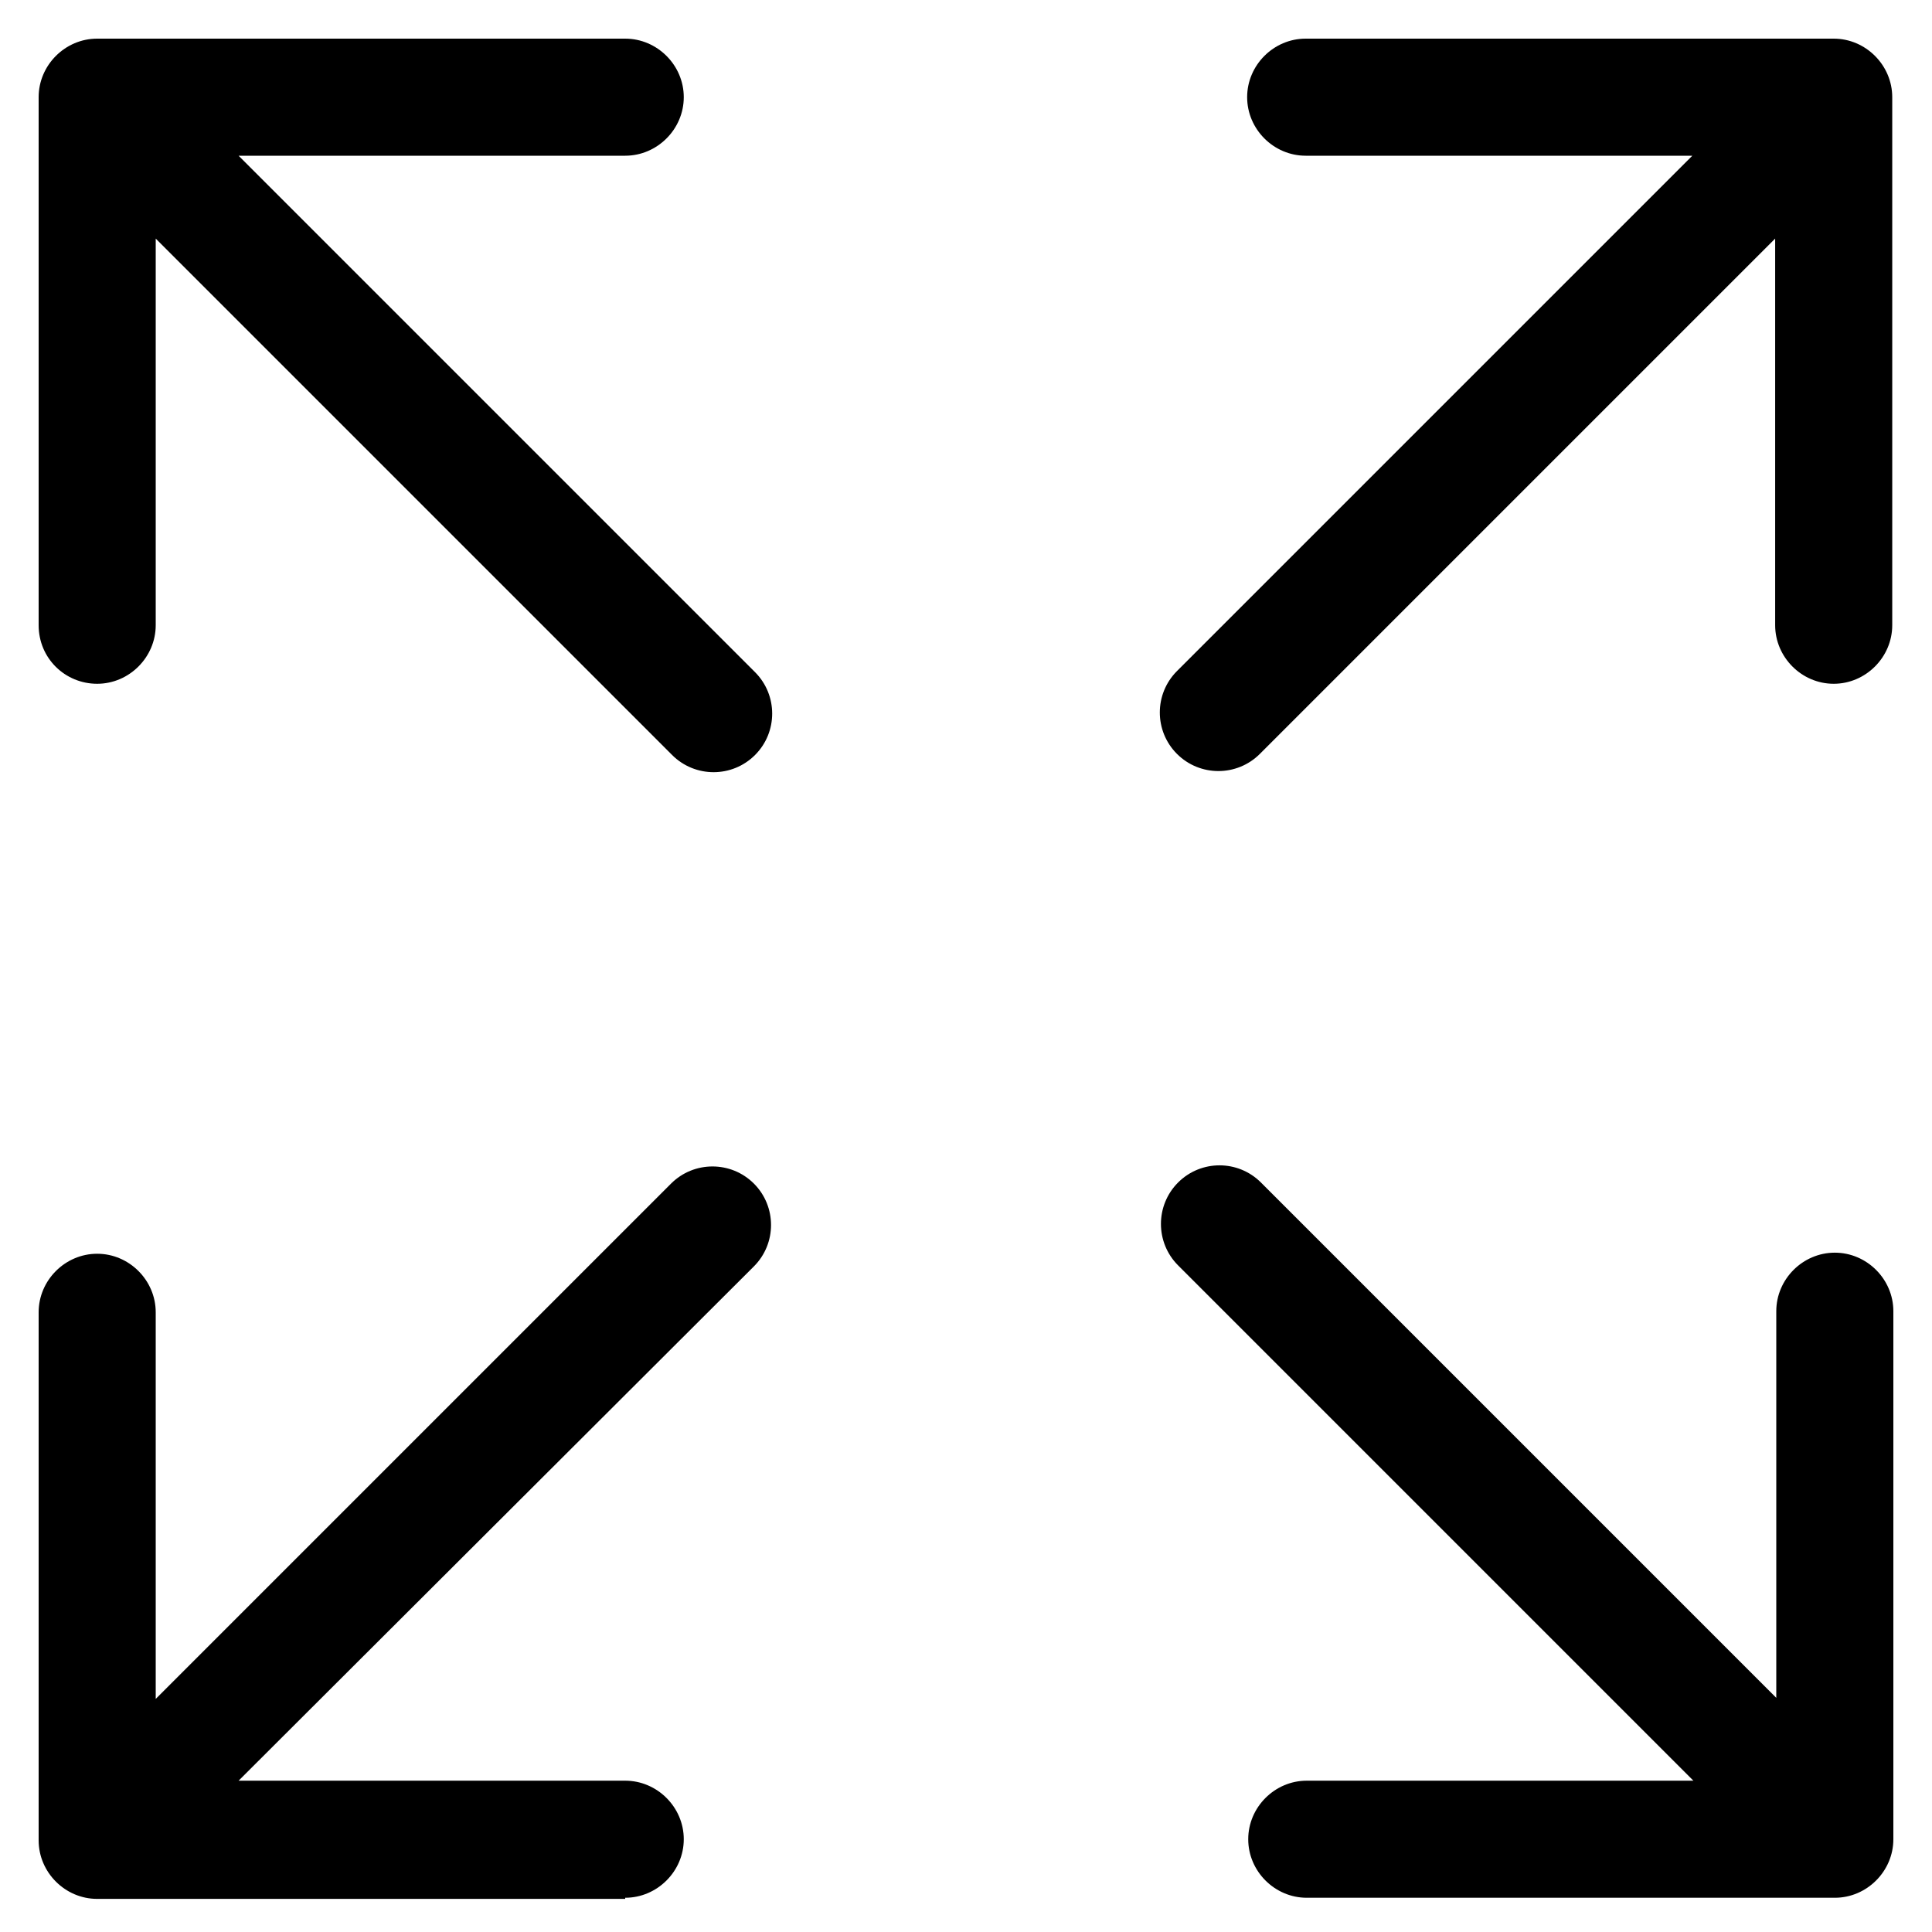 <?xml version="1.0" encoding="UTF-8"?> <svg xmlns="http://www.w3.org/2000/svg" width="50" height="50" viewBox="0 0 50 50" fill="none"><g clip-path="url(#clip0_473_14967)"><path fill-rule="evenodd" clip-rule="evenodd" d="M1 2.515V16.18C1 17.038 1.686 17.696 2.515 17.696C3.344 17.696 4.03 17.009 4.03 16.18V6.175L17.395 19.54C17.988 20.132 18.948 20.132 19.54 19.54C20.132 18.948 20.132 17.988 19.54 17.395L6.175 4.03H16.18C17.009 4.03 17.696 3.344 17.696 2.515C17.696 1.686 17.009 1 16.18 1H2.515C1.686 1 1 1.686 1 2.515ZM2.515 49.143H16.18V49.114C17.009 49.114 17.696 48.428 17.696 47.599C17.696 46.77 17.009 46.084 16.18 46.084H6.175L19.509 32.776C20.102 32.184 20.103 31.224 19.511 30.631C18.919 30.04 17.959 30.04 17.367 30.631L4.03 43.968V33.962C4.03 33.133 3.344 32.447 2.515 32.447C1.686 32.447 1 33.133 1 33.962V47.628C1 48.457 1.686 49.143 2.515 49.143ZM49 33.934V47.599C49 48.428 48.314 49.114 47.485 49.114H33.819C32.99 49.114 32.304 48.428 32.304 47.599C32.304 46.77 32.99 46.084 33.819 46.084H43.825L30.489 32.748C29.897 32.155 29.897 31.195 30.489 30.603C31.081 30.011 32.041 30.011 32.633 30.603L45.97 43.94V33.934C45.97 33.105 46.656 32.419 47.485 32.419C48.314 32.419 49 33.105 49 33.934ZM47.456 1H33.791C32.962 1 32.276 1.686 32.276 2.515C32.276 3.344 32.962 4.03 33.791 4.03H43.797L30.46 17.367C29.868 17.959 29.868 18.919 30.46 19.511C31.052 20.103 32.012 20.103 32.605 19.511L45.941 6.175V16.18C45.941 17.009 46.627 17.696 47.456 17.696C48.285 17.696 48.971 17.009 48.971 16.18V2.515C48.971 1.686 48.285 1 47.456 1Z" fill="black"></path></g><defs><clipPath id="clip0_473_14967"><rect width="50" height="50" fill="white"></rect></clipPath></defs></svg> 